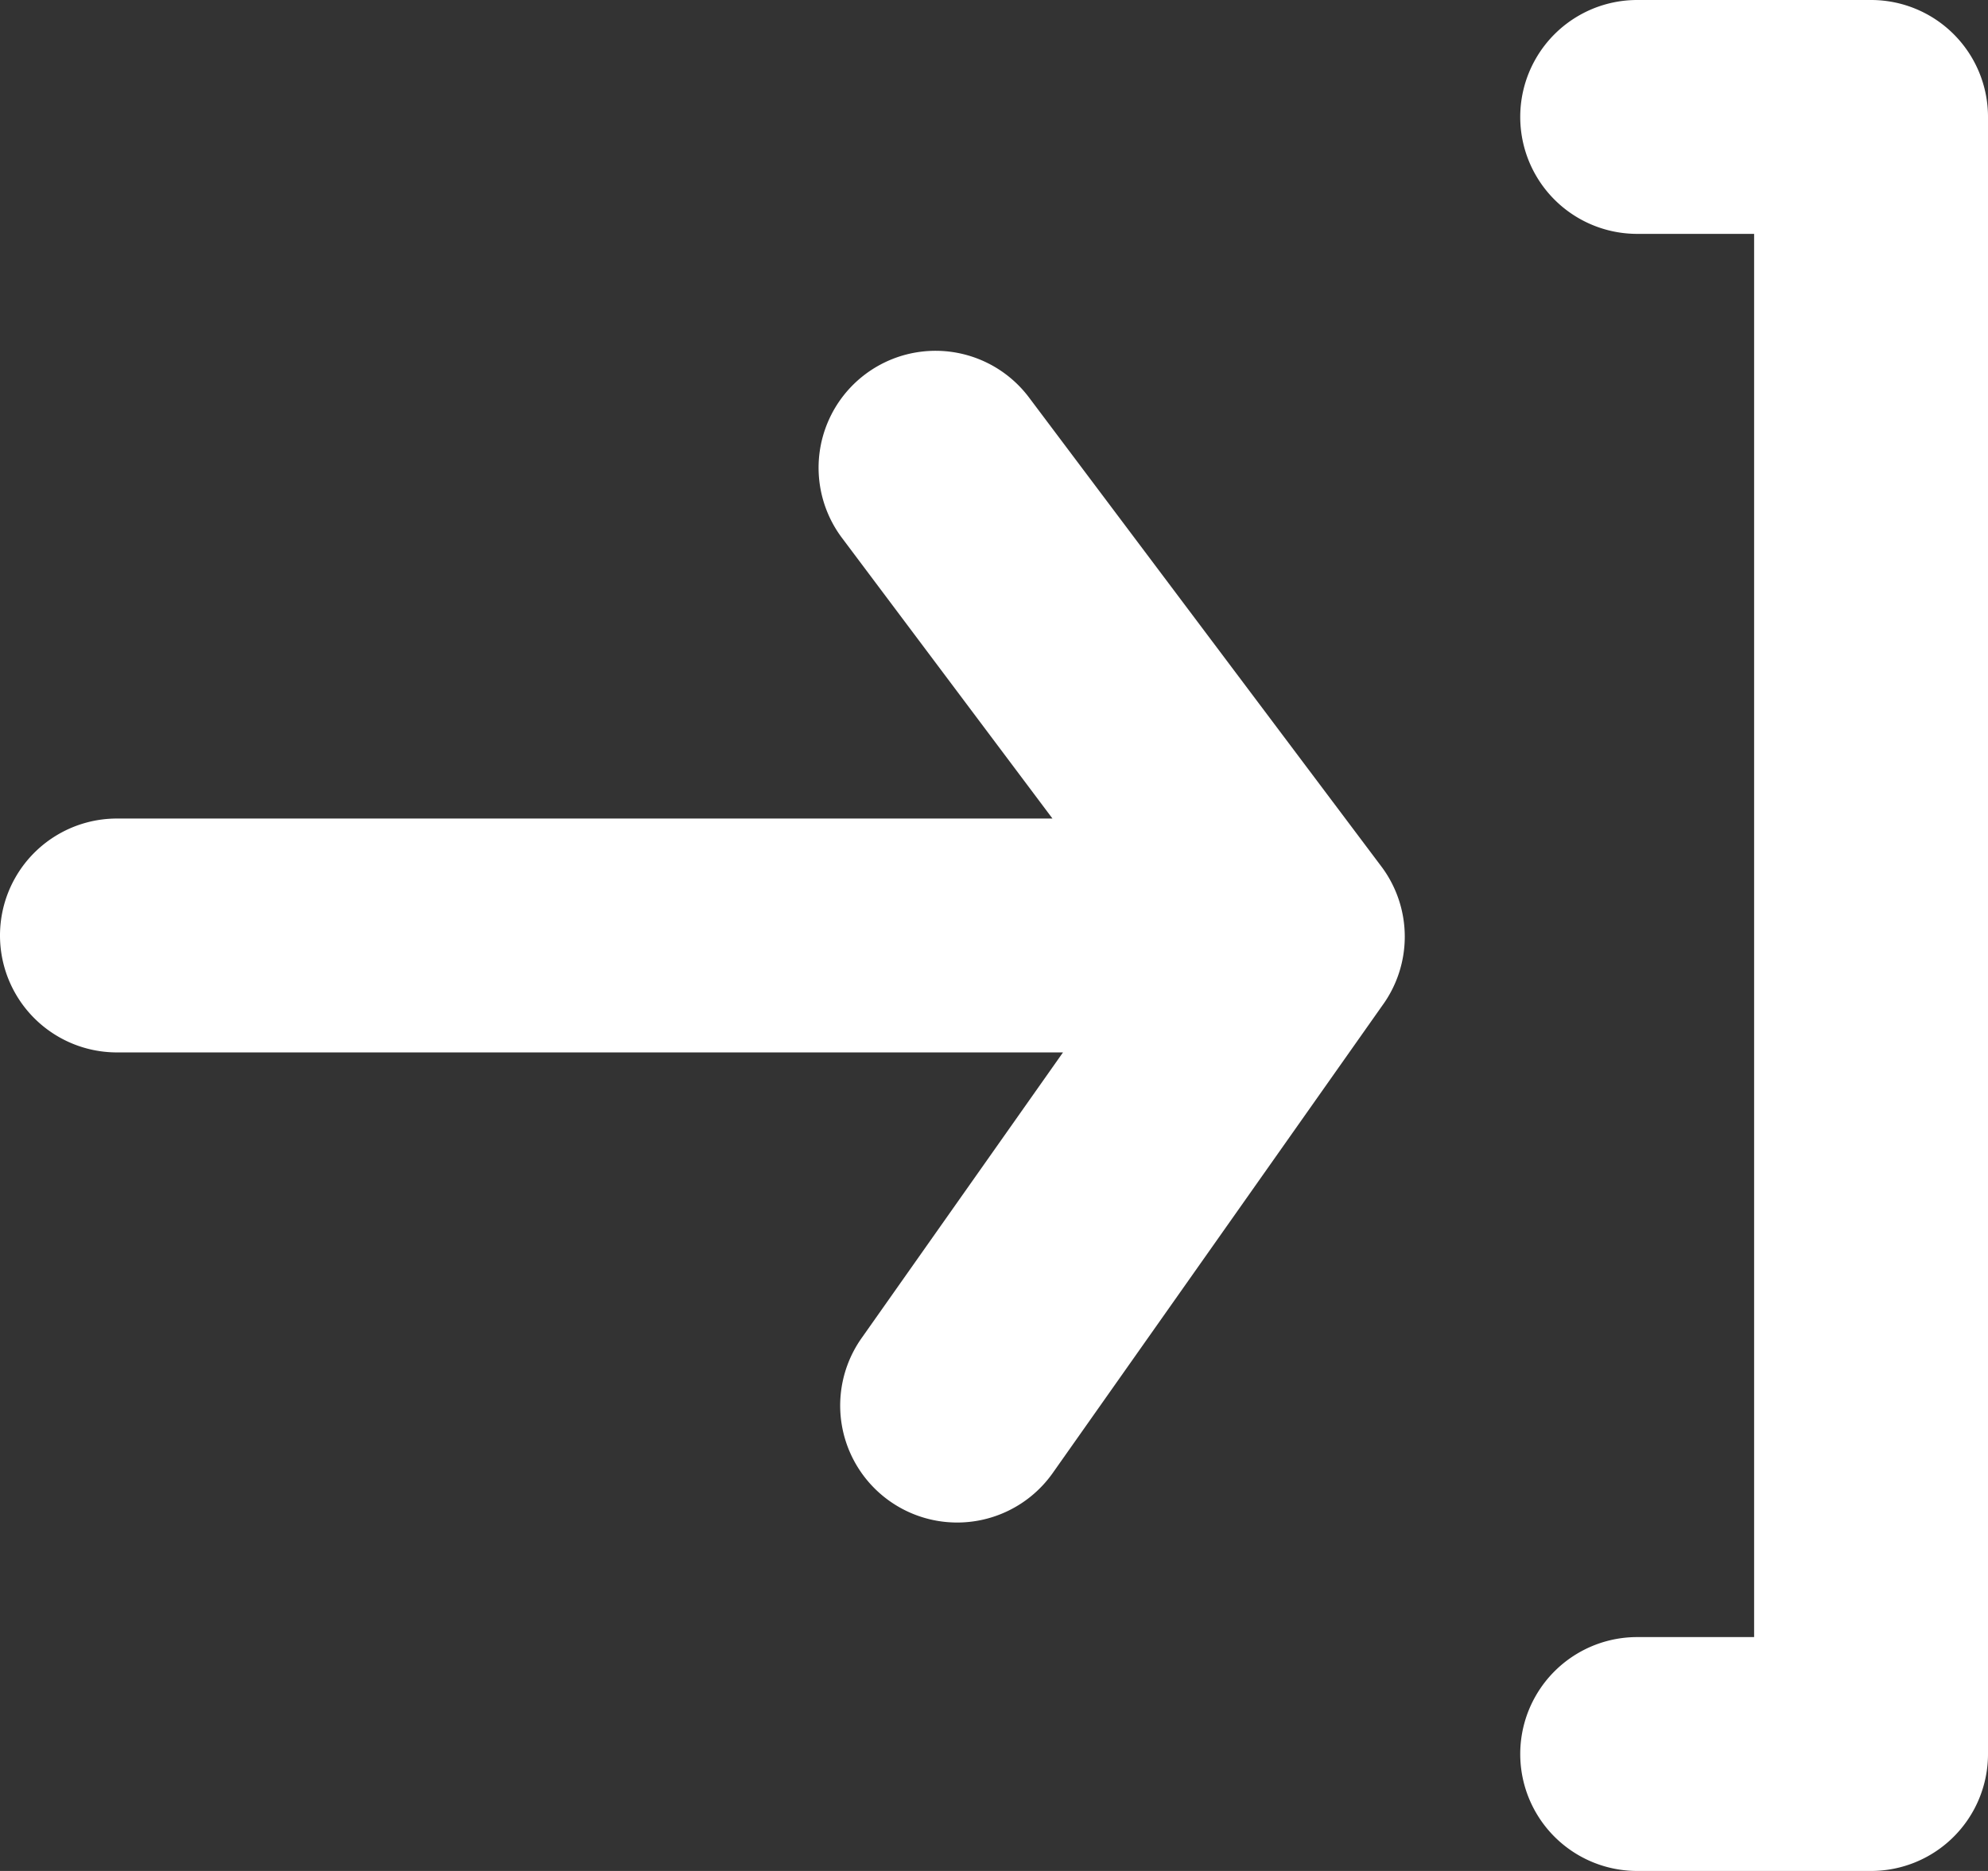 <svg xmlns="http://www.w3.org/2000/svg" width="17" height="16" viewBox="0 0 17 16">
  <rect x="0" y="0" width="17" height="16" fill="#333333" stroke="none"/>
  <g id="log-in" transform="translate(-7 -4)">
    <path id="Caminho_3568" data-name="Caminho 3568" d="M19,4H17a1,1,0,0,0,0,2h1V18H17a1,1,0,0,0,0,2h2a1,1,0,0,0,1-1V5A1,1,0,0,0,19,4ZM11.8,7.4a1,1,0,1,0-1.6,1.2L12,11H4a1,1,0,0,0,0,2h8.09l-1.72,2.44A1,1,0,0,0,12,16.6l2.82-4a1,1,0,0,0,0-1.18Z" transform="translate(4)" fill="#fff"/>
  </g>
</svg>
